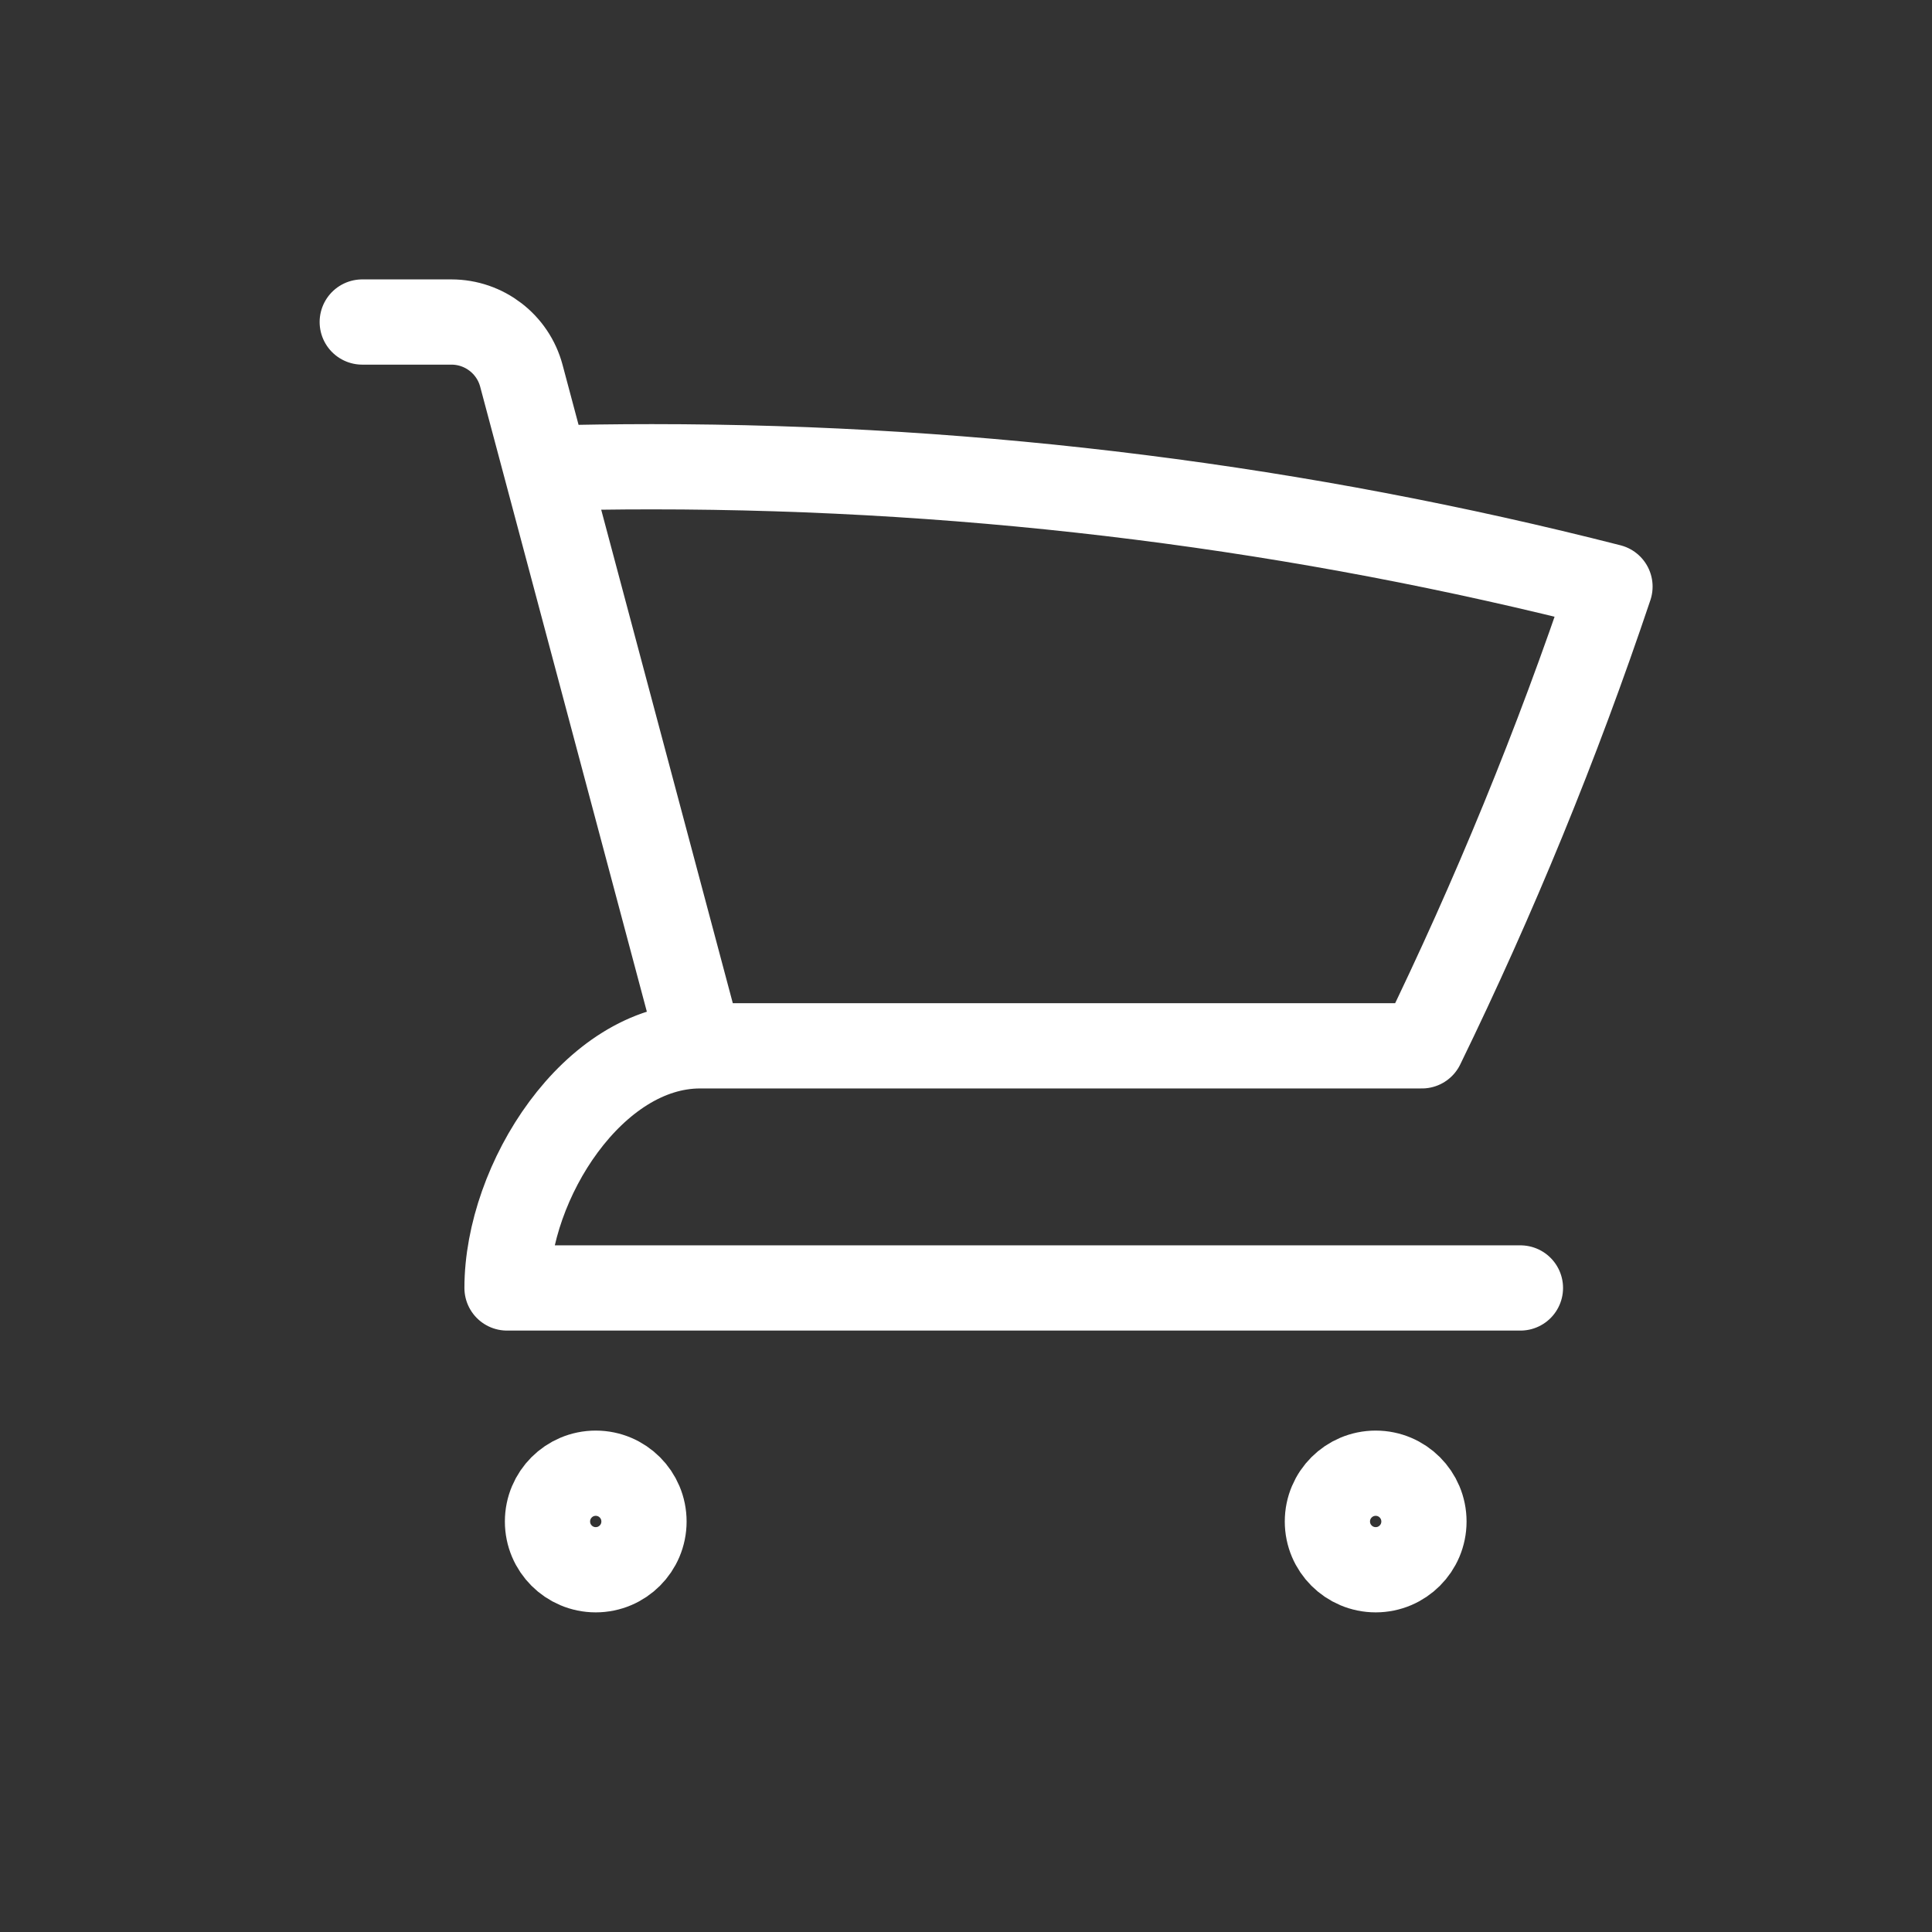 <svg width="34" height="34" viewBox="0 0 34 34" fill="none" xmlns="http://www.w3.org/2000/svg">
<rect x="0" y="0" width="34" height="34" fill="#333333" stroke="none"/>
<path d="M6.375 5.667H7.944C8.521 5.667 9.026 6.055 9.175 6.612L9.609 8.239M12.32 18.405C10.444 18.405 8.923 20.79 8.923 22.666H26.757M12.32 18.405H25.023C26.292 15.8 27.4 13.102 28.333 10.323C22.941 8.946 17.291 8.214 11.471 8.214C10.848 8.214 10.227 8.223 9.609 8.239M12.32 18.405L9.609 8.239M11.333 26.776C11.333 27.245 10.953 27.625 10.484 27.625C10.015 27.625 9.635 27.245 9.635 26.776C9.635 26.306 10.015 25.926 10.484 25.926C10.953 25.926 11.333 26.306 11.333 26.776ZM25.059 26.776C25.059 27.245 24.679 27.625 24.21 27.625C23.741 27.625 23.36 27.245 23.36 26.776C23.36 26.306 23.741 25.926 24.21 25.926C24.679 25.926 25.059 26.306 25.059 26.776Z" stroke="white" stroke-width="1.5" stroke-linecap="round" stroke-linejoin="round"/>
</svg>
